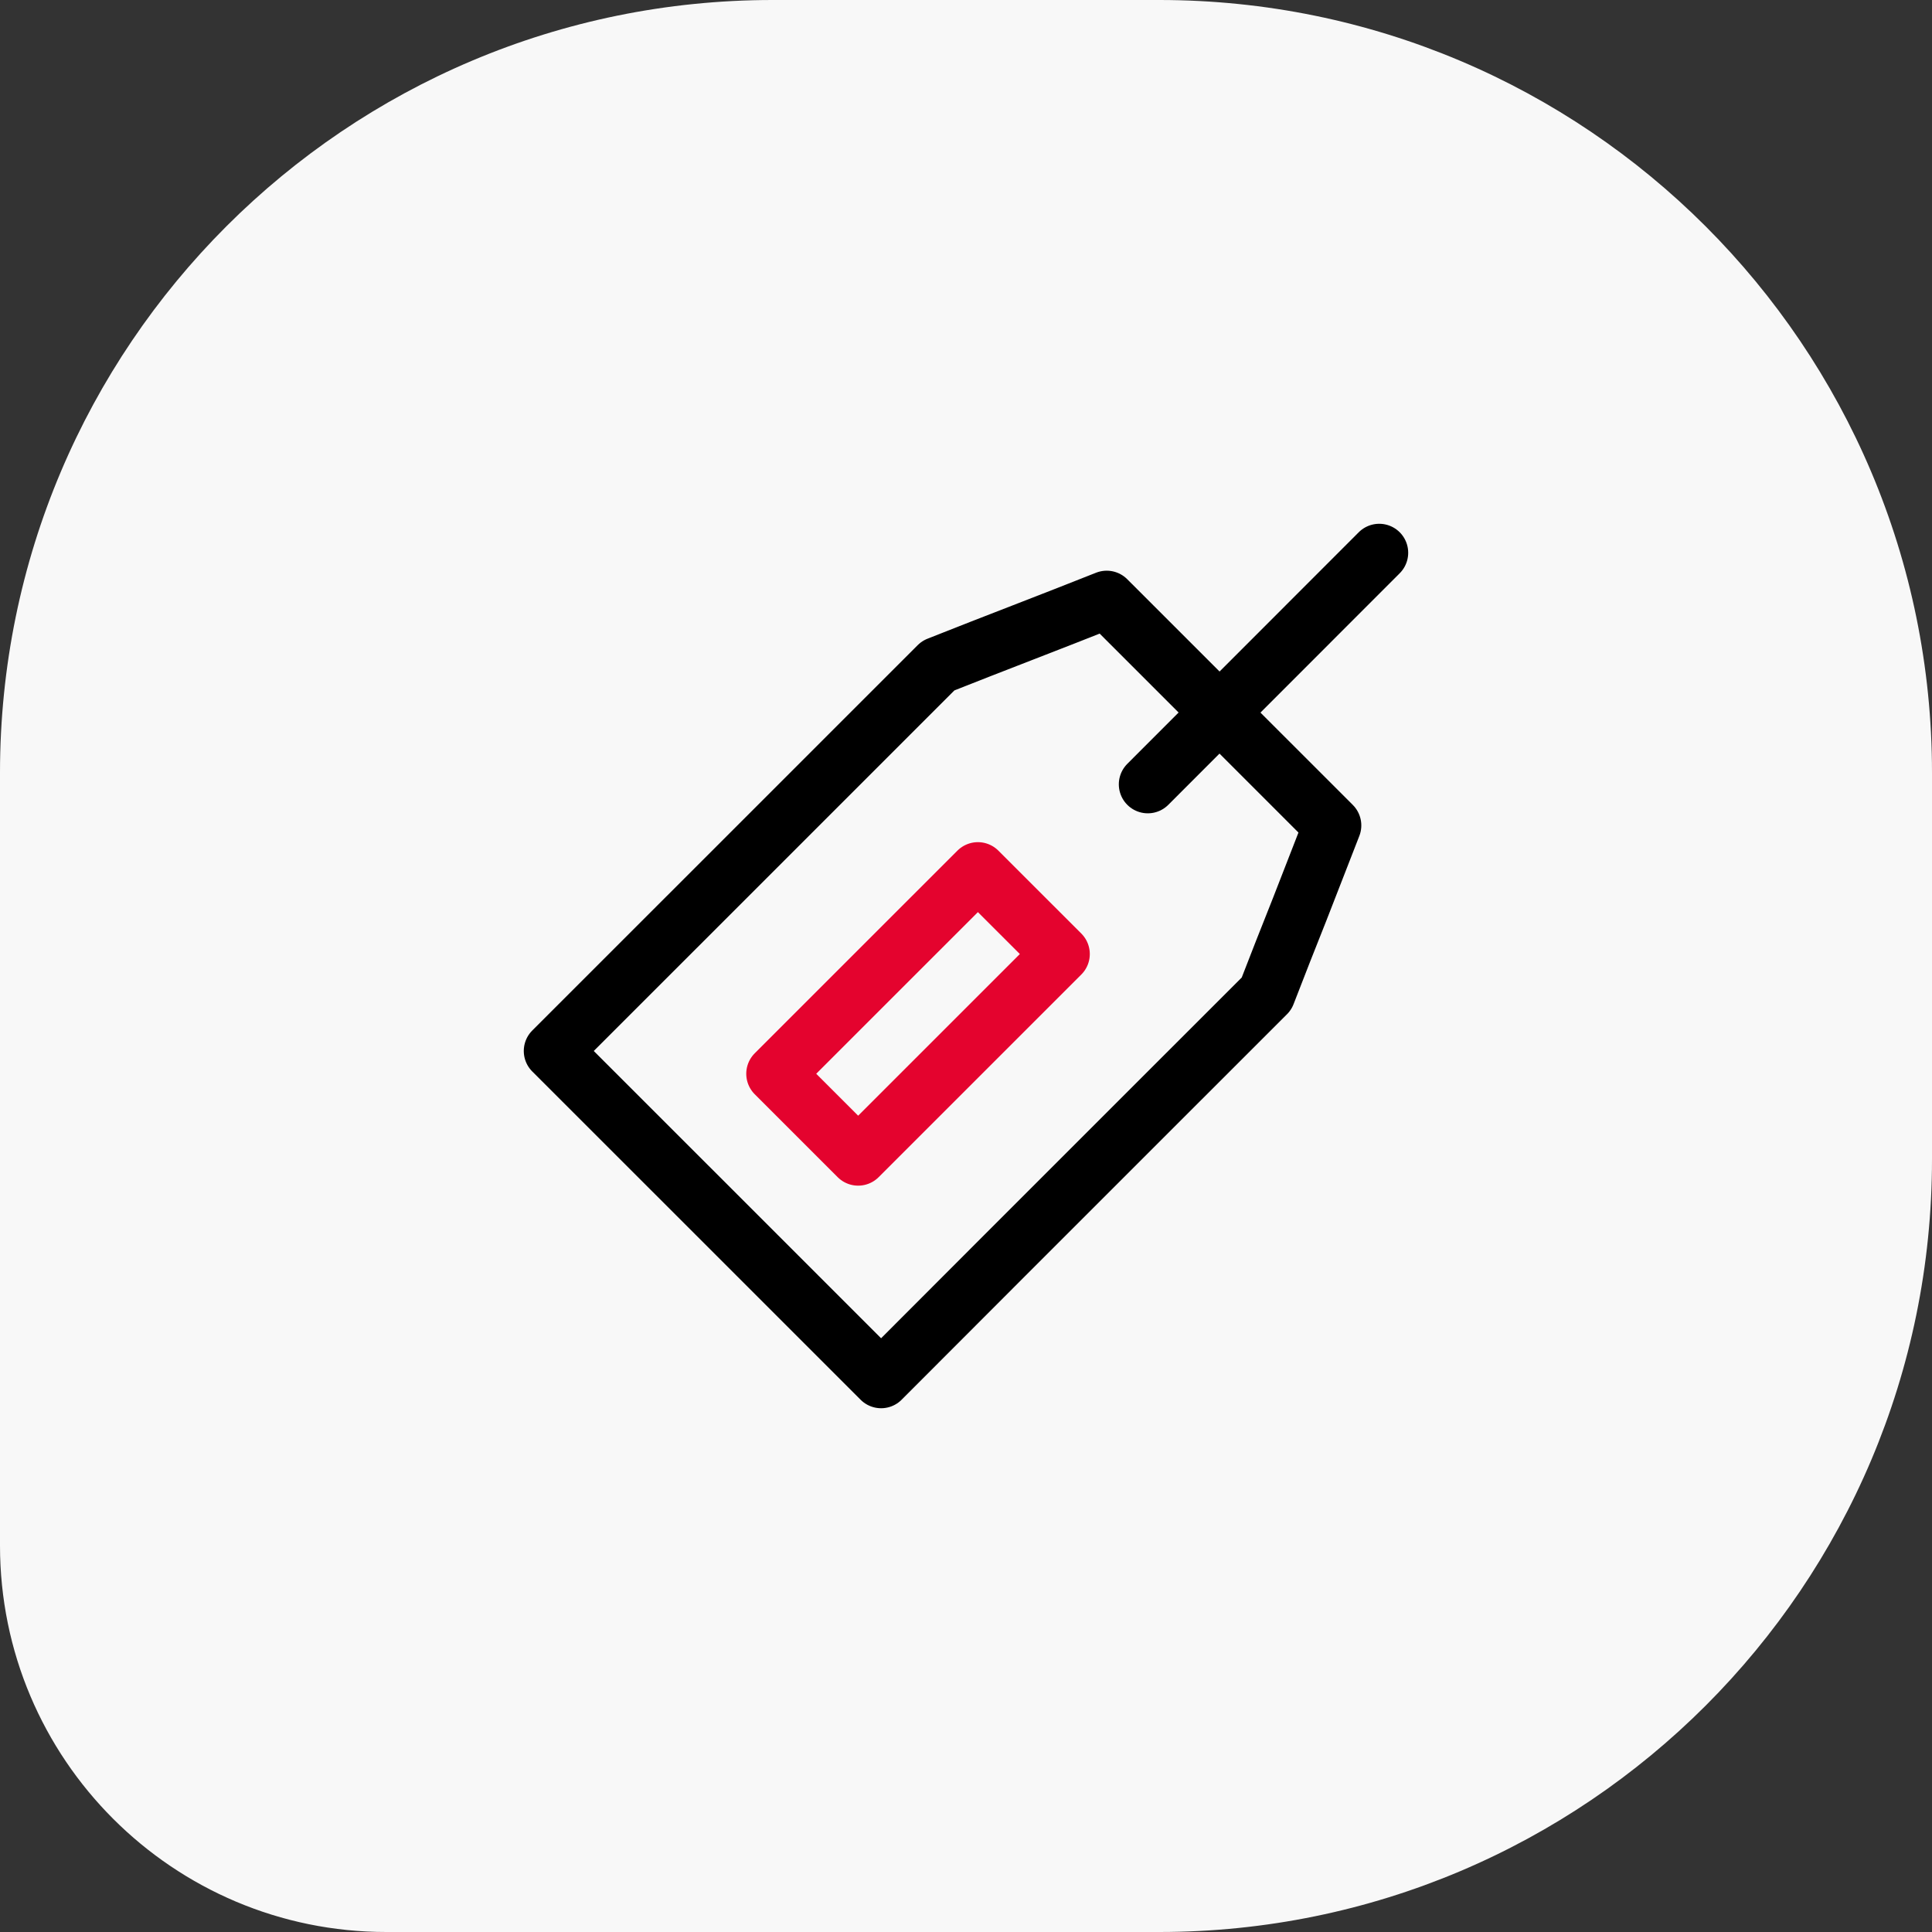<svg width="100" height="100" viewBox="0 0 100 100" fill="none" xmlns="http://www.w3.org/2000/svg">
<rect x="0" y="0" width="100" height="100" fill="#333333" stroke="none"/>
<path d="M0 40C0 17.909 17.909 0 40 0H60C82.091 0 100 17.909 100 40V60C100 82.091 82.091 100 60 100H20C8.954 100 0 91.046 0 80V40Z" fill="#F8F8F8"/>
<g clip-path="url(#clip0_1113_17301)">
<path d="M62.773 36.527L57.283 31.039L55.103 31.898L52.922 32.747L50.741 33.595L48.56 34.454L44.048 38.965L39.537 43.476L35.025 47.987L28.611 54.399L32.855 58.641L37.109 62.894L41.352 67.137L45.606 71.39L52.009 64.978L56.521 60.467L61.043 55.945L65.555 51.435L66.404 49.254L67.263 47.085L68.112 44.905L68.961 42.724L63.579 37.343" stroke="black" stroke-width="3" stroke-linecap="round" stroke-linejoin="round"/>
<path d="M59.41 40.597L71.388 28.611" stroke="black" stroke-width="3" stroke-linecap="round" stroke-linejoin="round"/>
<path d="M50.616 45.09L40.126 55.578L44.418 59.869L54.908 49.381L50.616 45.09Z" stroke="#E4032E" stroke-width="3" stroke-linecap="round" stroke-linejoin="round"/>
</g>
<defs>
<clipPath id="clip0_1113_17301">
<rect width="46" height="46" fill="white" transform="translate(27 27)"/>
</clipPath>
</defs>
</svg>

